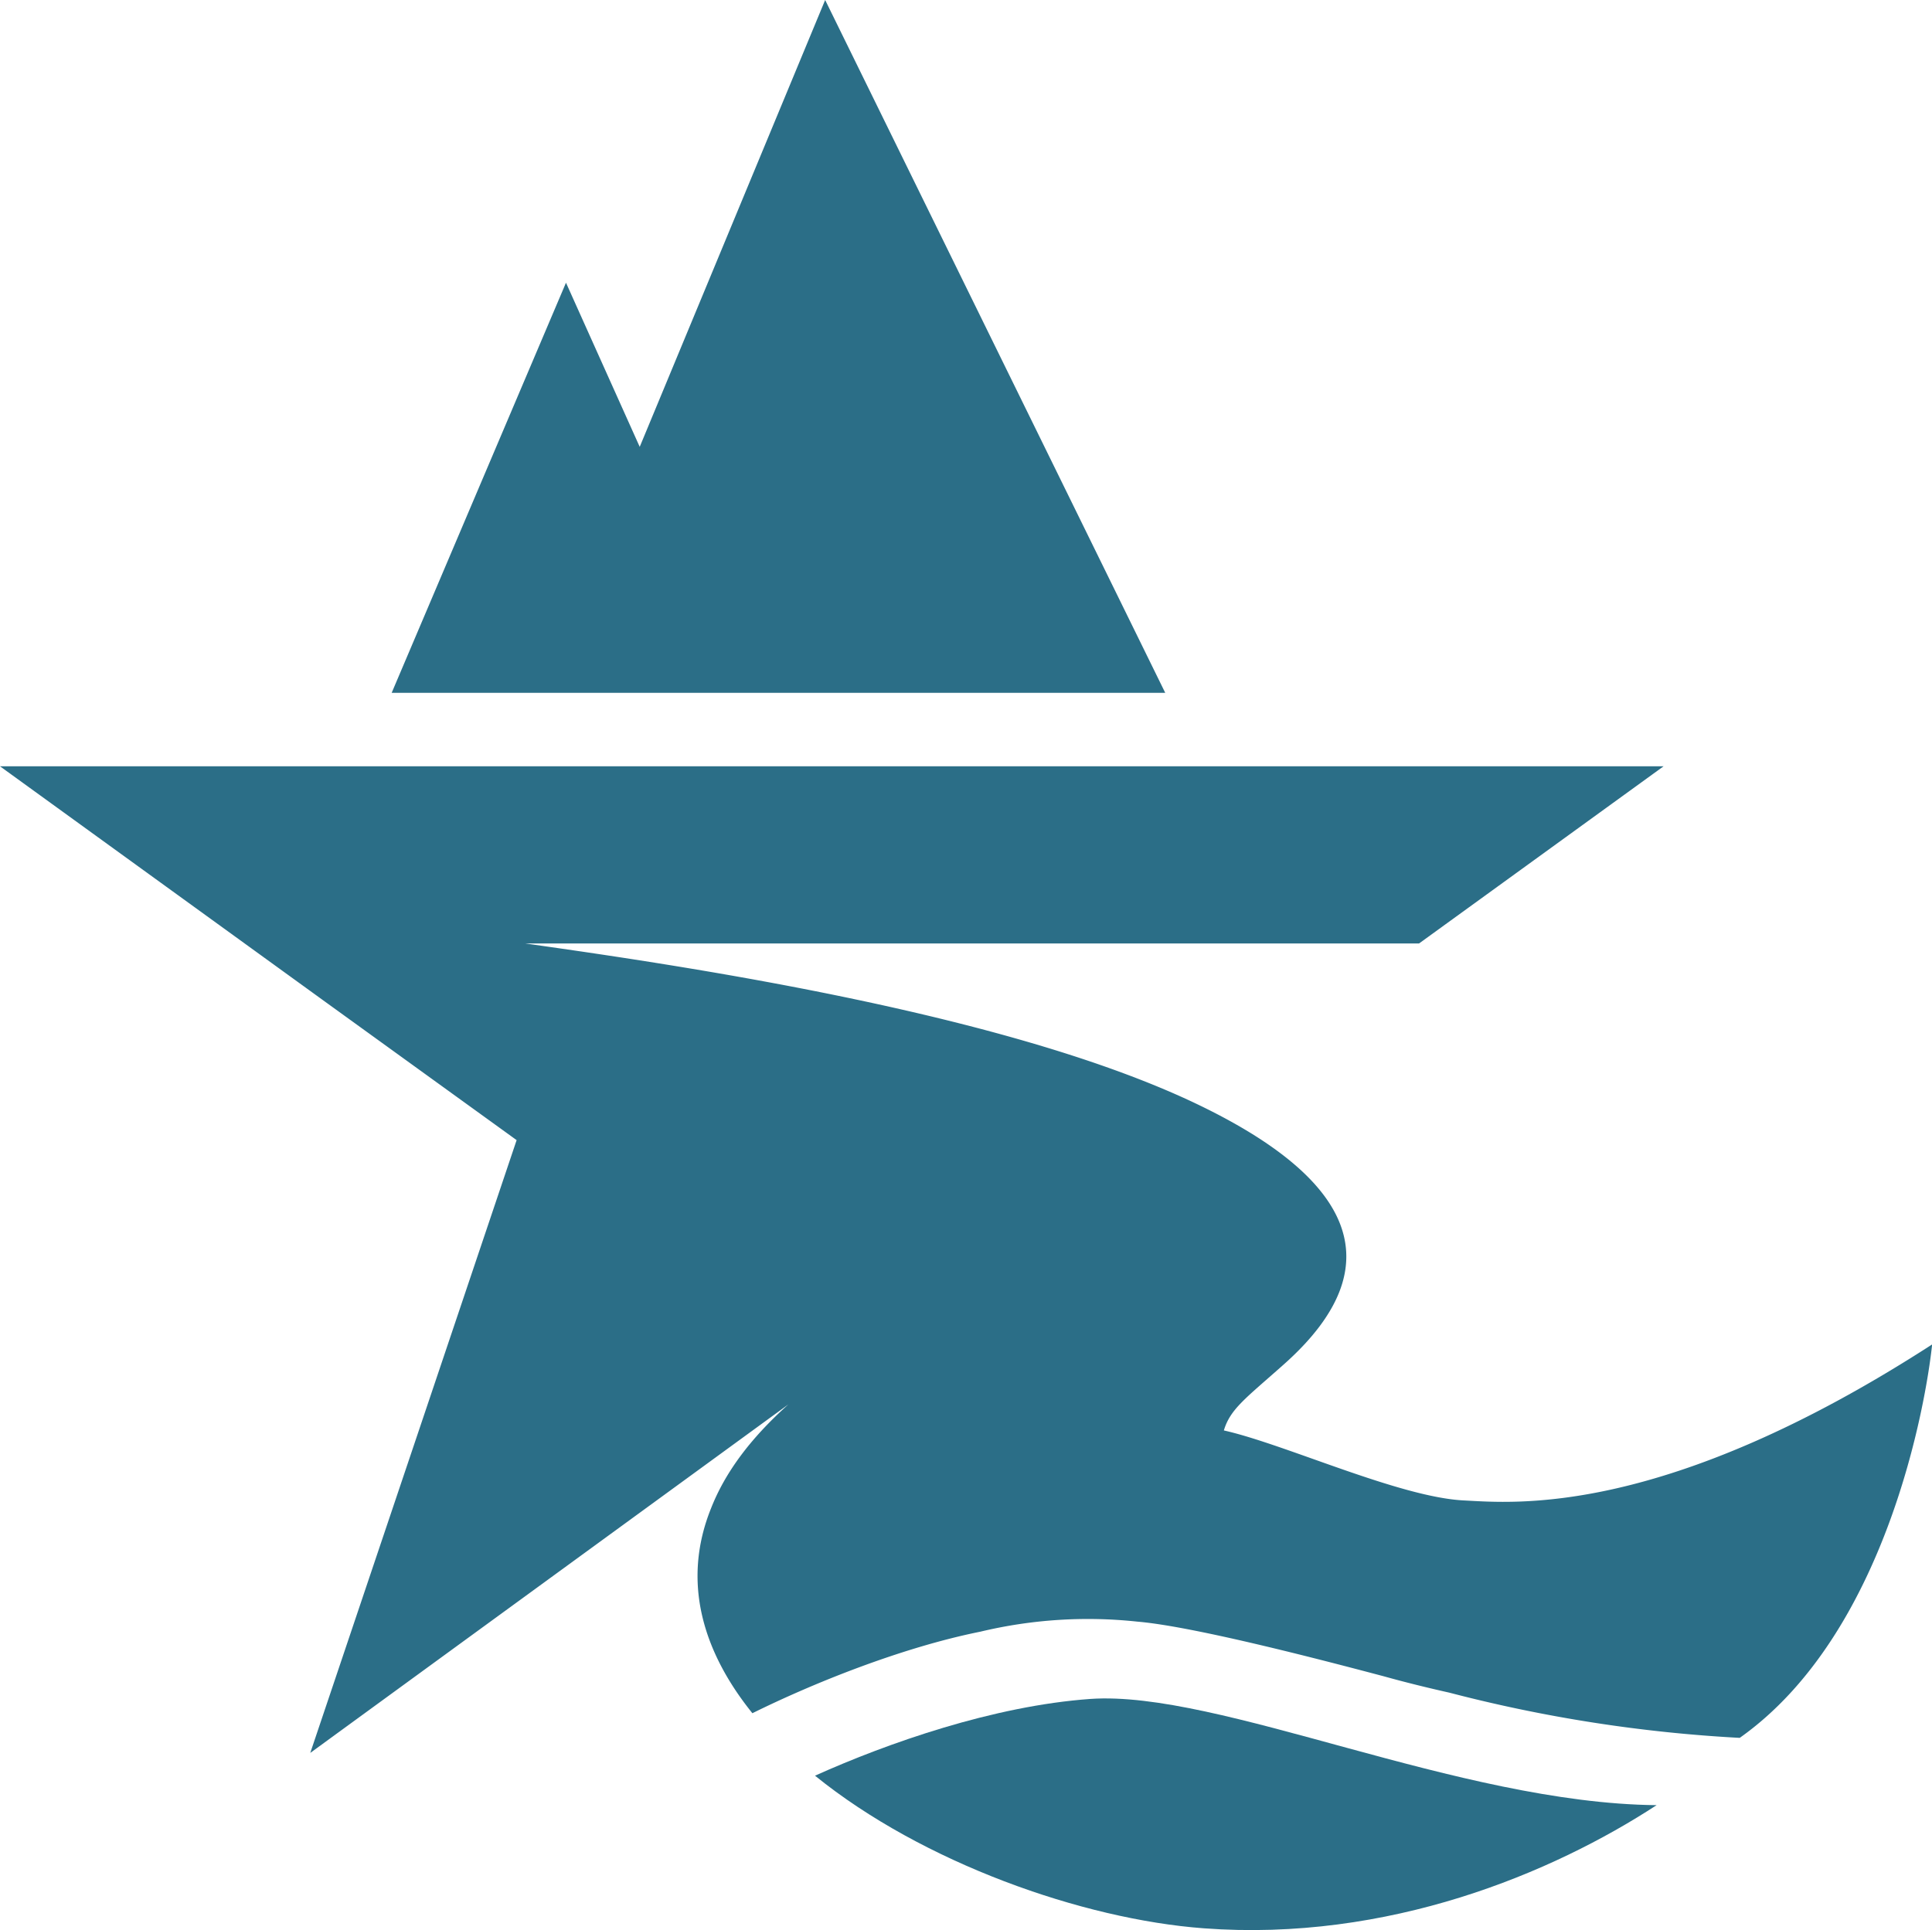 <svg id="Ebene_1" data-name="Ebene 1" xmlns="http://www.w3.org/2000/svg" viewBox="0 0 279.84 279.63"><defs><style>.cls-1{fill:#2b6e87;}</style></defs><path class="cls-1" d="M159.74,248.06c-14,1-29.34,6.38-39.88,11.12,15.57,12.62,38.76,20.8,56.29,22.11,26.76,2,50.53-8,65.61-17.84C213,263.17,178.39,246.76,159.74,248.06Z" transform="translate(-1.81 -1.92)"/><polygon class="cls-1" points="119.52 0 92.66 64.74 81.98 40.96 56.73 100.38 168.78 100.38 119.52 0"/><path class="cls-1" d="M213.81,219.3c-9.36-.48-25.87-8.15-34.73-10.14h0c.93-3.12,3.17-4.66,8.63-9.52,17.56-15.58,7.74-28.08-12.6-37.8-27-12.89-72.51-19.76-97.21-23.23H207.35l35.42-25.67H1.81l46.83,33.92,28,20.24L46.75,255.88,116,205.39h0c-5.65,5.06-9.22,10-11.21,15.08h0c-4.26,10.61-1.19,20.73,6,29.66,8.83-4.37,21.63-9.52,33-11.81a67,67,0,0,1,22.76-1.46c8.48.71,28.42,6,35.66,7.91,3.18.89,6.45,1.69,9.53,2.38a211,211,0,0,0,42.06,6.55c21.32-15.08,27-48.71,27.87-57C242.77,221.84,221.09,219.67,213.81,219.3Z" transform="translate(-1.81 -1.92)"/></svg>